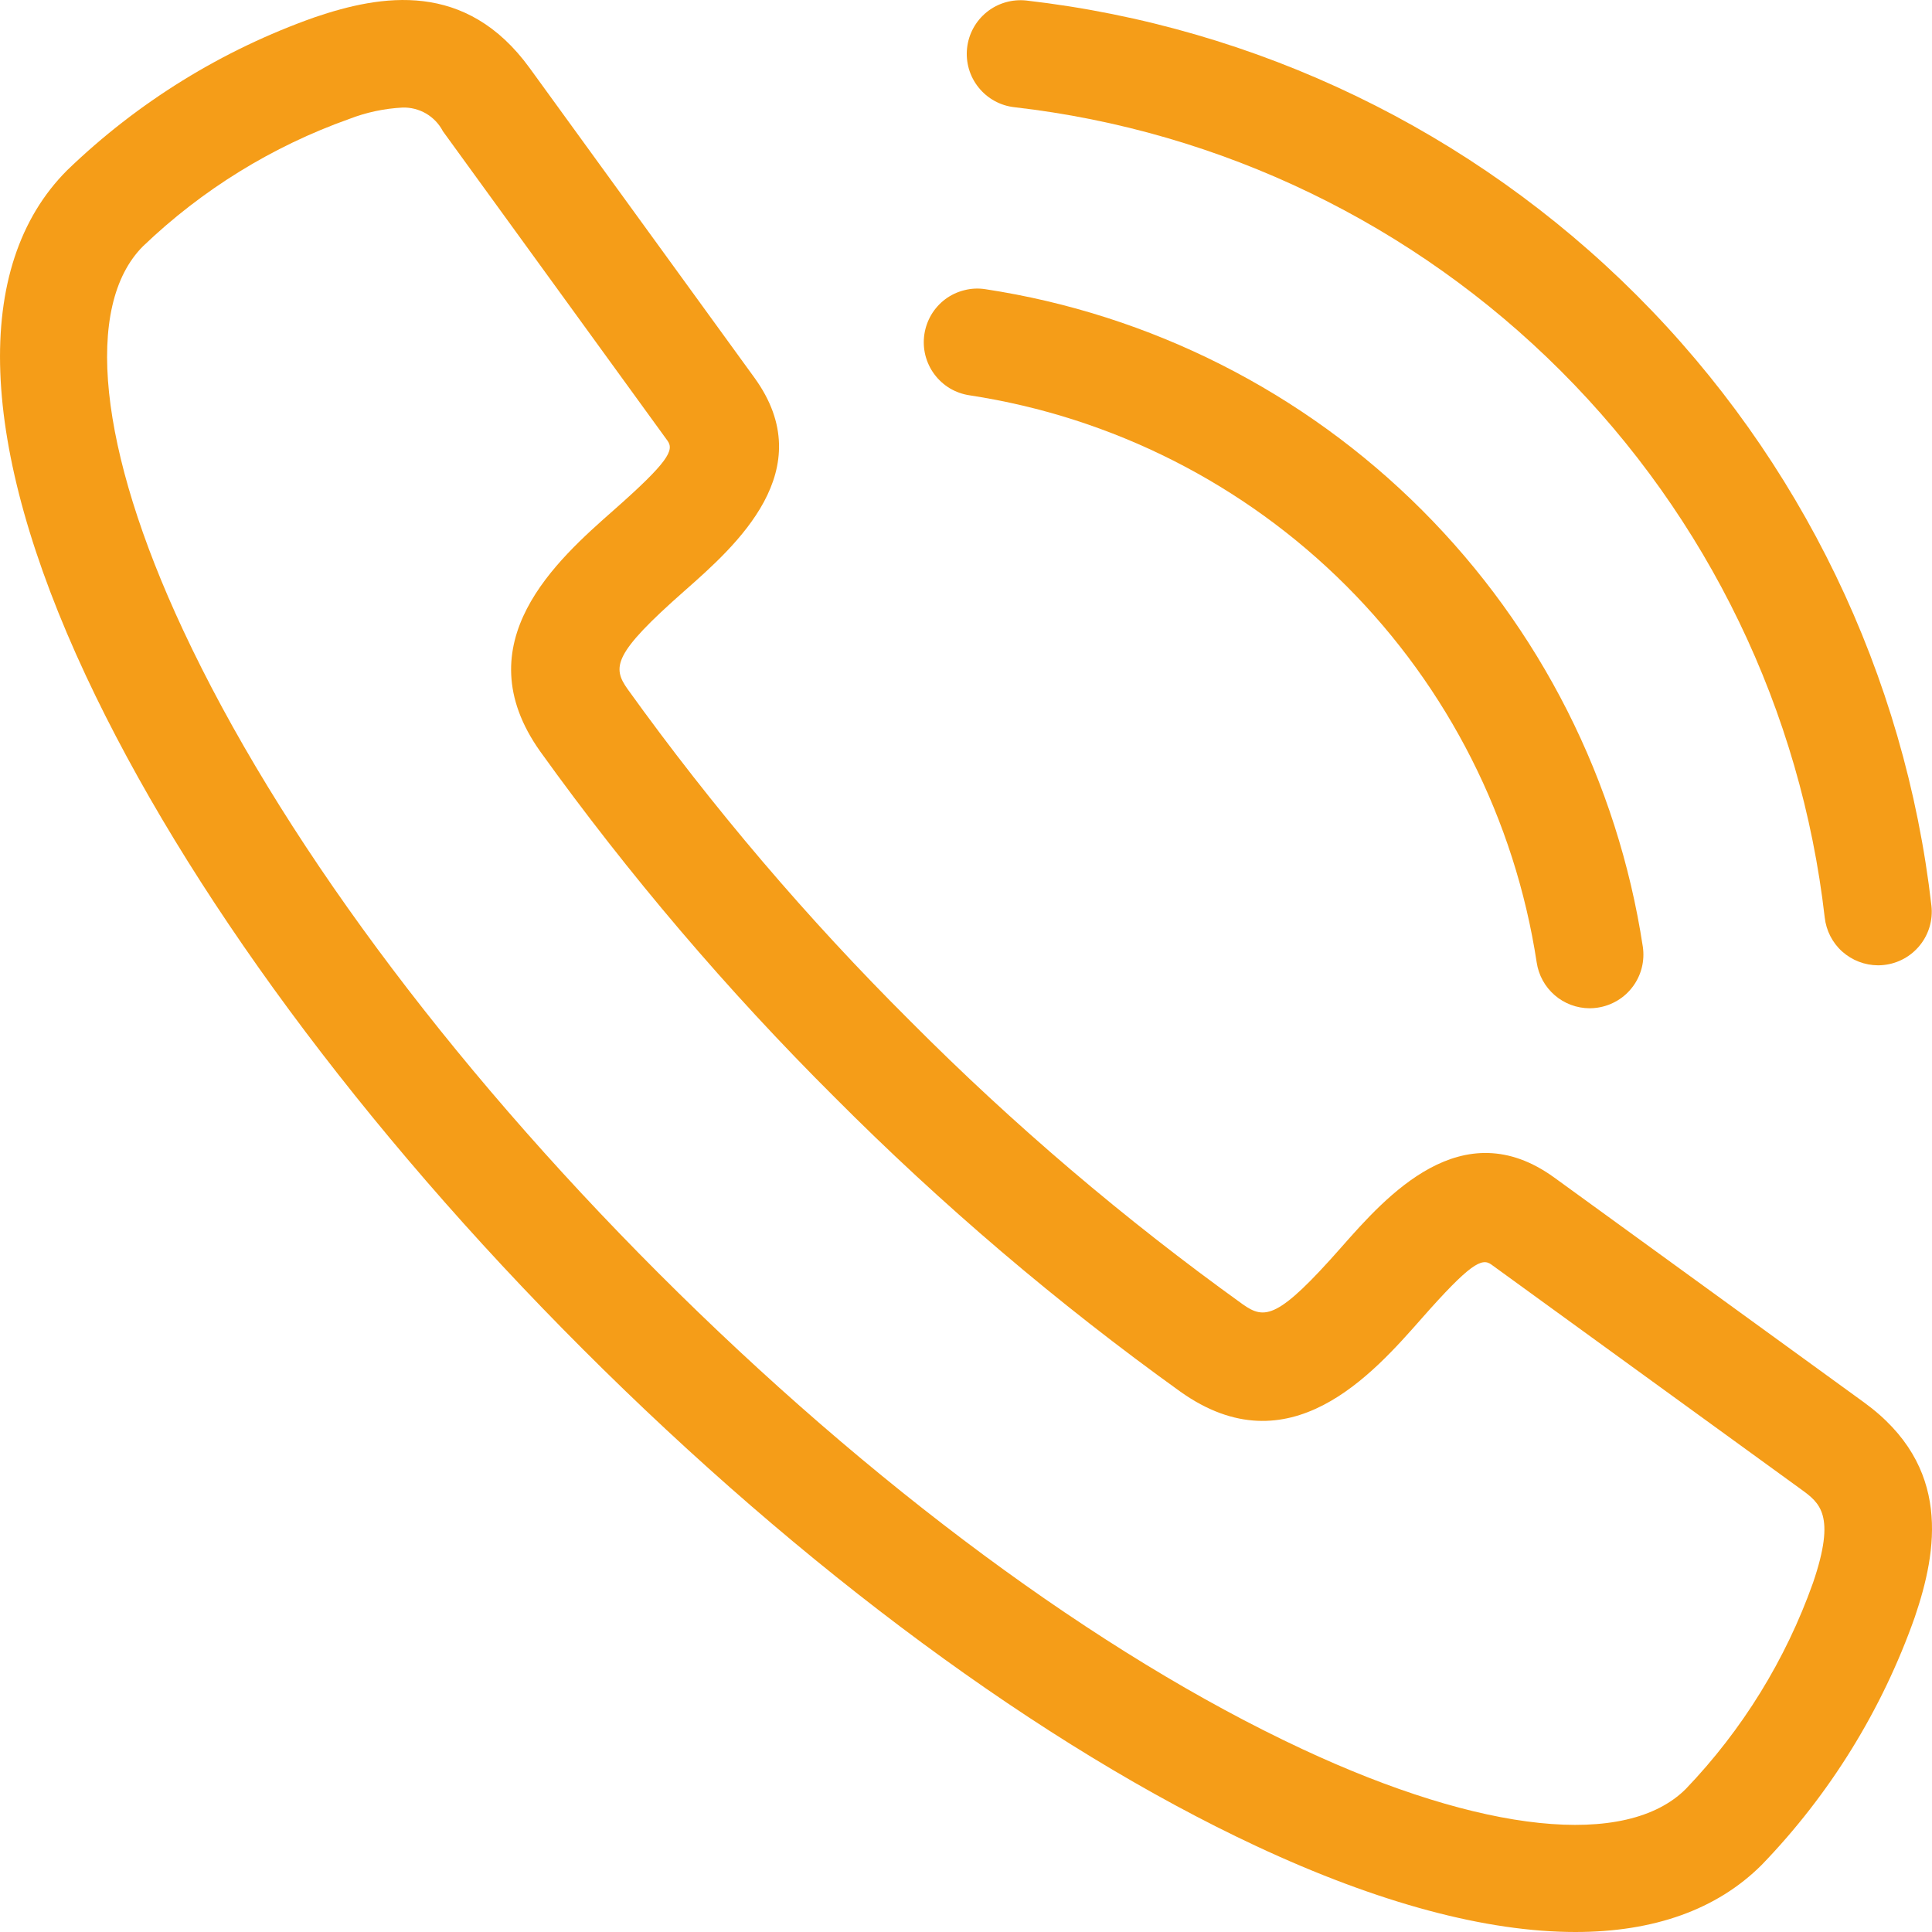<?xml version="1.0" encoding="UTF-8"?> <svg xmlns="http://www.w3.org/2000/svg" width="34" height="34" viewBox="0 0 34 34" fill="none"> <path d="M16.267 5.885C16.249 6.008 16.255 6.133 16.285 6.253C16.316 6.374 16.369 6.487 16.443 6.586C16.517 6.686 16.61 6.77 16.716 6.834C16.823 6.897 16.941 6.939 17.064 6.957C19.573 7.34 21.895 8.514 23.691 10.309C25.486 12.105 26.66 14.427 27.043 16.936C27.076 17.16 27.188 17.365 27.359 17.513C27.53 17.662 27.749 17.743 27.976 17.744C28.022 17.744 28.069 17.74 28.115 17.733C28.237 17.715 28.355 17.673 28.462 17.609C28.568 17.546 28.661 17.462 28.735 17.362C28.809 17.263 28.863 17.149 28.893 17.029C28.923 16.909 28.929 16.784 28.911 16.661C28.468 13.751 27.106 11.058 25.024 8.976C22.942 6.894 20.25 5.532 17.339 5.089C17.216 5.07 17.091 5.076 16.971 5.107C16.85 5.137 16.737 5.19 16.637 5.264C16.538 5.338 16.454 5.431 16.39 5.538C16.327 5.645 16.285 5.763 16.267 5.885Z" fill="#F59D18"></path> <path d="M17.854 1.887C21.492 2.304 24.881 3.941 27.47 6.53C30.059 9.119 31.695 12.508 32.112 16.146C32.138 16.377 32.247 16.591 32.42 16.746C32.594 16.901 32.818 16.987 33.05 16.988C33.085 16.988 33.12 16.986 33.154 16.982C33.403 16.955 33.631 16.83 33.788 16.634C33.945 16.439 34.018 16.189 33.99 15.94C33.525 11.876 31.696 8.089 28.803 5.196C25.911 2.304 22.124 0.475 18.06 0.009C17.811 -0.017 17.561 0.055 17.366 0.212C17.171 0.369 17.046 0.597 17.019 0.846C16.992 1.095 17.064 1.344 17.221 1.539C17.378 1.735 17.605 1.86 17.854 1.887Z" fill="#F59D18"></path> <path d="M32.8 24.677L27.354 20.724C25.727 19.544 24.398 21.05 23.604 21.951C22.493 23.212 22.259 23.229 21.871 22.954C19.789 21.458 17.833 19.793 16.025 17.975C14.207 16.167 12.542 14.211 11.046 12.129C10.771 11.742 10.787 11.507 12.049 10.396C12.949 9.602 14.457 8.274 13.276 6.646L9.323 1.2C8.197 -0.352 6.709 -0.094 5.538 0.304C3.91 0.879 2.424 1.797 1.182 2.996C-0.5 4.678 -0.383 7.837 1.511 11.89C3.271 15.654 6.376 19.863 10.257 23.743C14.137 27.624 18.346 30.73 22.11 32.489C24.262 33.495 26.163 34 27.724 34C29.102 34 30.215 33.607 31.004 32.818C32.203 31.576 33.121 30.09 33.696 28.462C34.094 27.291 34.353 25.803 32.8 24.677ZM31.907 27.852C31.426 29.207 30.662 30.444 29.668 31.482C28.62 32.529 26.094 32.266 22.91 30.777C19.34 29.109 15.321 26.137 11.592 22.408C7.864 18.679 4.891 14.66 3.223 11.09C1.734 7.906 1.47 5.379 2.518 4.332C3.556 3.338 4.793 2.574 6.147 2.093C6.446 1.977 6.762 1.91 7.082 1.893C7.228 1.888 7.372 1.925 7.498 1.998C7.624 2.072 7.727 2.18 7.794 2.309L11.747 7.756C11.868 7.923 11.763 8.129 10.8 8.978C9.809 9.852 8.15 11.313 9.506 13.223C11.063 15.391 12.797 17.428 14.689 19.311C16.573 21.203 18.609 22.937 20.777 24.494C22.687 25.85 24.148 24.192 25.021 23.2C25.871 22.236 26.077 22.132 26.244 22.253L31.691 26.206C32.025 26.448 32.314 26.658 31.907 27.852Z" fill="#F59D18"></path> </svg> 